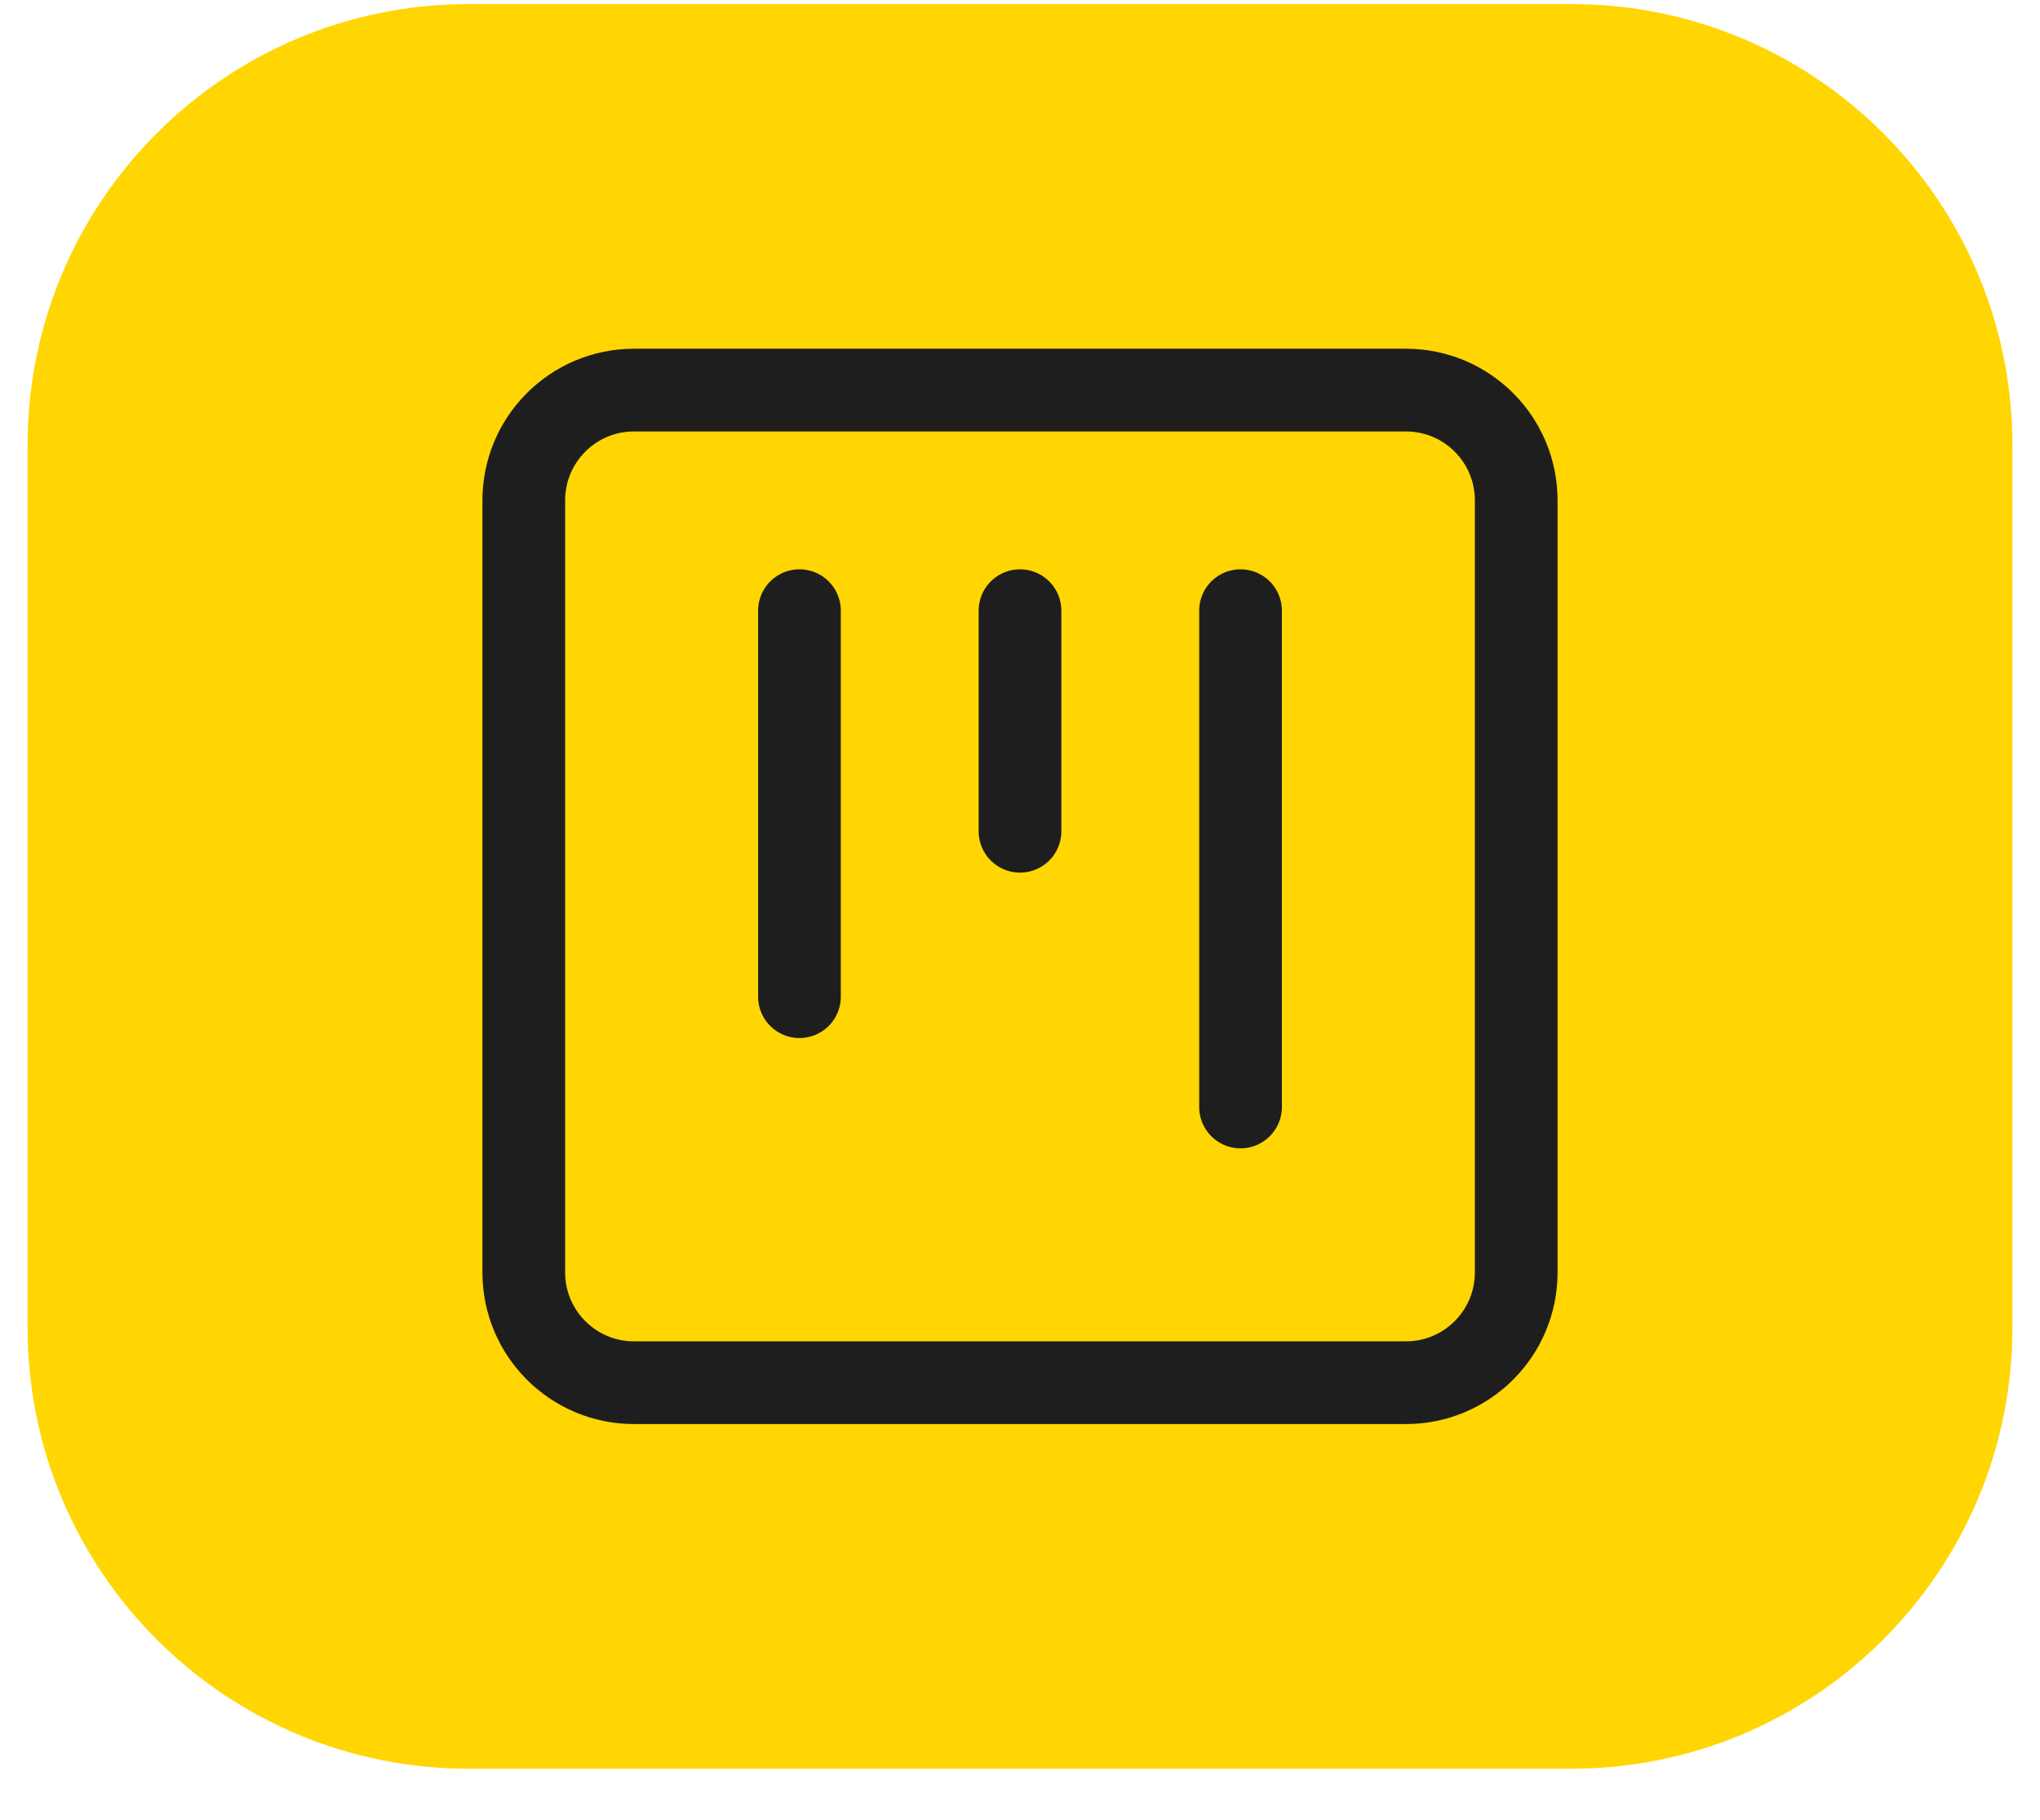 <svg width="37" height="33" viewBox="0 0 37 33" fill="none" xmlns="http://www.w3.org/2000/svg">
<path d="M0.5 8.074C0.5 3.655 4.082 0.074 8.5 0.074H28.5C32.918 0.074 36.5 3.655 36.5 8.074V24.074C36.5 28.492 32.918 32.074 28.5 32.074H8.5C4.082 32.074 0.5 28.492 0.5 24.074V8.074Z" fill="#FFD601"/>
<path d="M14.5 11.074V18.074M18.5 11.074V15.074M22.5 11.074V20.074M11.5 7.074H25.5C26.605 7.074 27.5 7.969 27.5 9.074V23.074C27.5 24.178 26.605 25.074 25.5 25.074H11.5C10.395 25.074 9.5 24.178 9.5 23.074V9.074C9.5 7.969 10.395 7.074 11.5 7.074Z" stroke="#1E1E1E" stroke-width="1.5" stroke-linecap="round" stroke-linejoin="round"/>
</svg>
